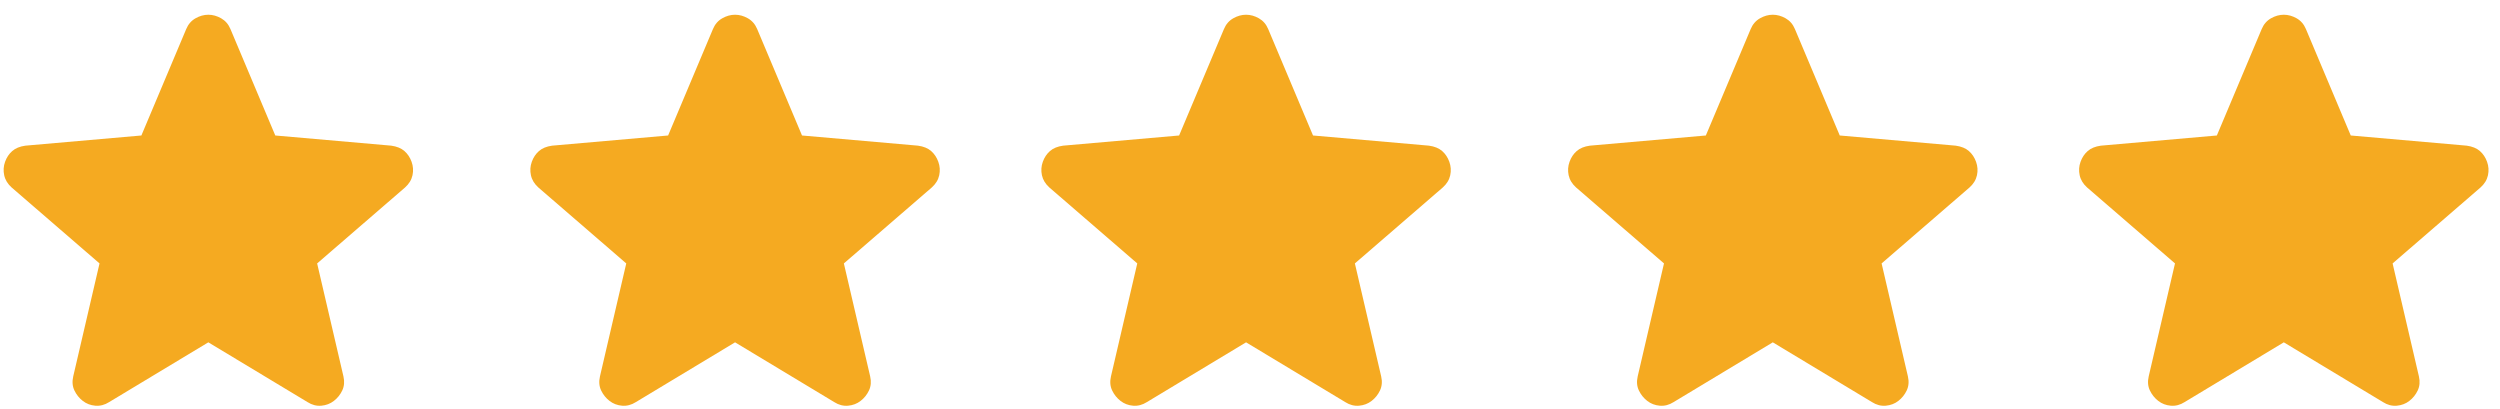 <svg xmlns="http://www.w3.org/2000/svg" width="159" height="26" viewBox="0 0 159 26" fill="none"><g clip-path="url(#clip0_89_29)"><path d="M13.25 21.772L6.938 25.575C6.66 25.752 6.368 25.828 6.064 25.803C5.76 25.777 5.494 25.676 5.266 25.498C5.037 25.321 4.86 25.099 4.733 24.834C4.606 24.568 4.581 24.27 4.657 23.94L6.33 16.754L0.741 11.925C0.488 11.697 0.329 11.437 0.267 11.145C0.204 10.853 0.222 10.568 0.323 10.29C0.423 10.012 0.575 9.784 0.779 9.606C0.983 9.427 1.262 9.313 1.616 9.264L8.992 8.617L11.843 1.849C11.97 1.545 12.166 1.317 12.433 1.165C12.7 1.013 12.972 0.937 13.25 0.937C13.528 0.937 13.8 1.013 14.067 1.165C14.333 1.317 14.53 1.545 14.657 1.849L17.508 8.617L24.884 9.264C25.239 9.314 25.518 9.428 25.721 9.606C25.924 9.783 26.076 10.011 26.177 10.29C26.278 10.569 26.298 10.854 26.235 11.146C26.172 11.438 26.013 11.698 25.759 11.925L20.17 16.754L21.843 23.94C21.919 24.269 21.893 24.567 21.767 24.834C21.64 25.101 21.462 25.322 21.234 25.498C21.006 25.675 20.74 25.776 20.436 25.803C20.132 25.829 19.84 25.753 19.561 25.575L13.25 21.772Z" fill="#F5AA21"></path></g><g clip-path="url(#clip1_89_29)"><path d="M46.75 21.772L40.438 25.575C40.16 25.752 39.868 25.828 39.564 25.803C39.26 25.777 38.994 25.676 38.766 25.498C38.537 25.321 38.36 25.099 38.233 24.834C38.106 24.568 38.081 24.27 38.157 23.94L39.83 16.754L34.241 11.925C33.988 11.697 33.829 11.437 33.767 11.145C33.704 10.853 33.722 10.568 33.823 10.29C33.923 10.012 34.075 9.784 34.279 9.606C34.483 9.427 34.762 9.313 35.115 9.264L42.492 8.617L45.343 1.849C45.47 1.545 45.666 1.317 45.933 1.165C46.2 1.013 46.472 0.937 46.75 0.937C47.028 0.937 47.3 1.013 47.567 1.165C47.833 1.317 48.03 1.545 48.157 1.849L51.008 8.617L58.384 9.264C58.739 9.314 59.018 9.428 59.221 9.606C59.423 9.783 59.576 10.011 59.677 10.29C59.778 10.569 59.798 10.854 59.735 11.146C59.672 11.438 59.513 11.698 59.259 11.925L53.67 16.754L55.343 23.94C55.419 24.269 55.393 24.567 55.267 24.834C55.14 25.101 54.962 25.322 54.734 25.498C54.506 25.675 54.24 25.776 53.936 25.803C53.632 25.829 53.34 25.753 53.061 25.575L46.75 21.772Z" fill="#F5AA21"></path></g><g clip-path="url(#clip2_89_29)"><path d="M79.25 21.772L72.938 25.575C72.66 25.752 72.368 25.828 72.064 25.803C71.76 25.777 71.494 25.676 71.266 25.498C71.037 25.321 70.86 25.099 70.733 24.834C70.606 24.568 70.581 24.27 70.657 23.94L72.33 16.754L66.741 11.925C66.488 11.697 66.329 11.437 66.266 11.145C66.204 10.853 66.222 10.568 66.323 10.29C66.423 10.012 66.575 9.784 66.779 9.606C66.983 9.427 67.262 9.313 67.615 9.264L74.992 8.617L77.843 1.849C77.97 1.545 78.166 1.317 78.433 1.165C78.7 1.013 78.972 0.937 79.25 0.937C79.528 0.937 79.8 1.013 80.067 1.165C80.333 1.317 80.53 1.545 80.657 1.849L83.508 8.617L90.884 9.264C91.239 9.314 91.518 9.428 91.721 9.606C91.924 9.783 92.076 10.011 92.177 10.29C92.278 10.569 92.298 10.854 92.235 11.146C92.172 11.438 92.013 11.698 91.759 11.925L86.17 16.754L87.843 23.94C87.919 24.269 87.893 24.567 87.767 24.834C87.64 25.101 87.462 25.322 87.234 25.498C87.006 25.675 86.74 25.776 86.436 25.803C86.132 25.829 85.84 25.753 85.561 25.575L79.25 21.772Z" fill="#F5AA21"></path></g><g clip-path="url(#clip3_89_29)"><path d="M112.75 21.772L106.438 25.575C106.16 25.752 105.868 25.828 105.564 25.803C105.26 25.777 104.994 25.676 104.766 25.498C104.537 25.321 104.36 25.099 104.233 24.834C104.106 24.568 104.081 24.27 104.157 23.94L105.83 16.754L100.241 11.925C99.988 11.697 99.829 11.437 99.766 11.145C99.704 10.853 99.722 10.568 99.823 10.29C99.923 10.012 100.075 9.784 100.279 9.606C100.483 9.427 100.762 9.313 101.116 9.264L108.492 8.617L111.343 1.849C111.47 1.545 111.667 1.317 111.933 1.165C112.2 1.013 112.472 0.937 112.75 0.937C113.028 0.937 113.3 1.013 113.567 1.165C113.833 1.317 114.03 1.545 114.157 1.849L117.008 8.617L124.384 9.264C124.739 9.314 125.018 9.428 125.221 9.606C125.424 9.783 125.576 10.011 125.677 10.29C125.778 10.569 125.798 10.854 125.735 11.146C125.672 11.438 125.513 11.698 125.259 11.925L119.67 16.754L121.343 23.94C121.419 24.269 121.393 24.567 121.267 24.834C121.14 25.101 120.962 25.322 120.734 25.498C120.506 25.675 120.24 25.776 119.936 25.803C119.632 25.829 119.34 25.753 119.061 25.575L112.75 21.772Z" fill="#F5AA21"></path></g><g clip-path="url(#clip4_89_29)"><path d="M145.25 21.772L138.938 25.575C138.66 25.752 138.368 25.828 138.064 25.803C137.76 25.777 137.494 25.676 137.266 25.498C137.037 25.321 136.86 25.099 136.733 24.834C136.606 24.568 136.581 24.27 136.657 23.94L138.33 16.754L132.741 11.925C132.488 11.697 132.329 11.437 132.267 11.145C132.204 10.853 132.222 10.568 132.323 10.29C132.423 10.012 132.575 9.784 132.779 9.606C132.983 9.427 133.262 9.313 133.616 9.264L140.992 8.617L143.843 1.849C143.97 1.545 144.167 1.317 144.433 1.165C144.7 1.013 144.972 0.937 145.25 0.937C145.528 0.937 145.8 1.013 146.067 1.165C146.333 1.317 146.53 1.545 146.657 1.849L149.508 8.617L156.884 9.264C157.239 9.314 157.518 9.428 157.721 9.606C157.924 9.783 158.076 10.011 158.177 10.29C158.278 10.569 158.298 10.854 158.235 11.146C158.172 11.438 158.013 11.698 157.759 11.925L152.17 16.754L153.843 23.94C153.919 24.269 153.893 24.567 153.767 24.834C153.64 25.101 153.462 25.322 153.234 25.498C153.006 25.675 152.74 25.776 152.436 25.803C152.132 25.829 151.84 25.753 151.561 25.575L145.25 21.772Z" fill="#F5AA21"></path></g><defs><clipPath id="clip0_89_29"><rect width="27" height="26" fill="white"></rect></clipPath><clipPath id="clip1_89_29"><rect width="27" height="26" fill="white" transform="translate(33)"></rect></clipPath><clipPath id="clip2_89_29"><rect width="27" height="26" fill="white" transform="translate(66)"></rect></clipPath><clipPath id="clip3_89_29"><rect width="27" height="26" fill="white" transform="translate(99)"></rect></clipPath><clipPath id="clip4_89_29"><rect width="27" height="26" fill="white" transform="translate(132)"></rect></clipPath></defs></svg>